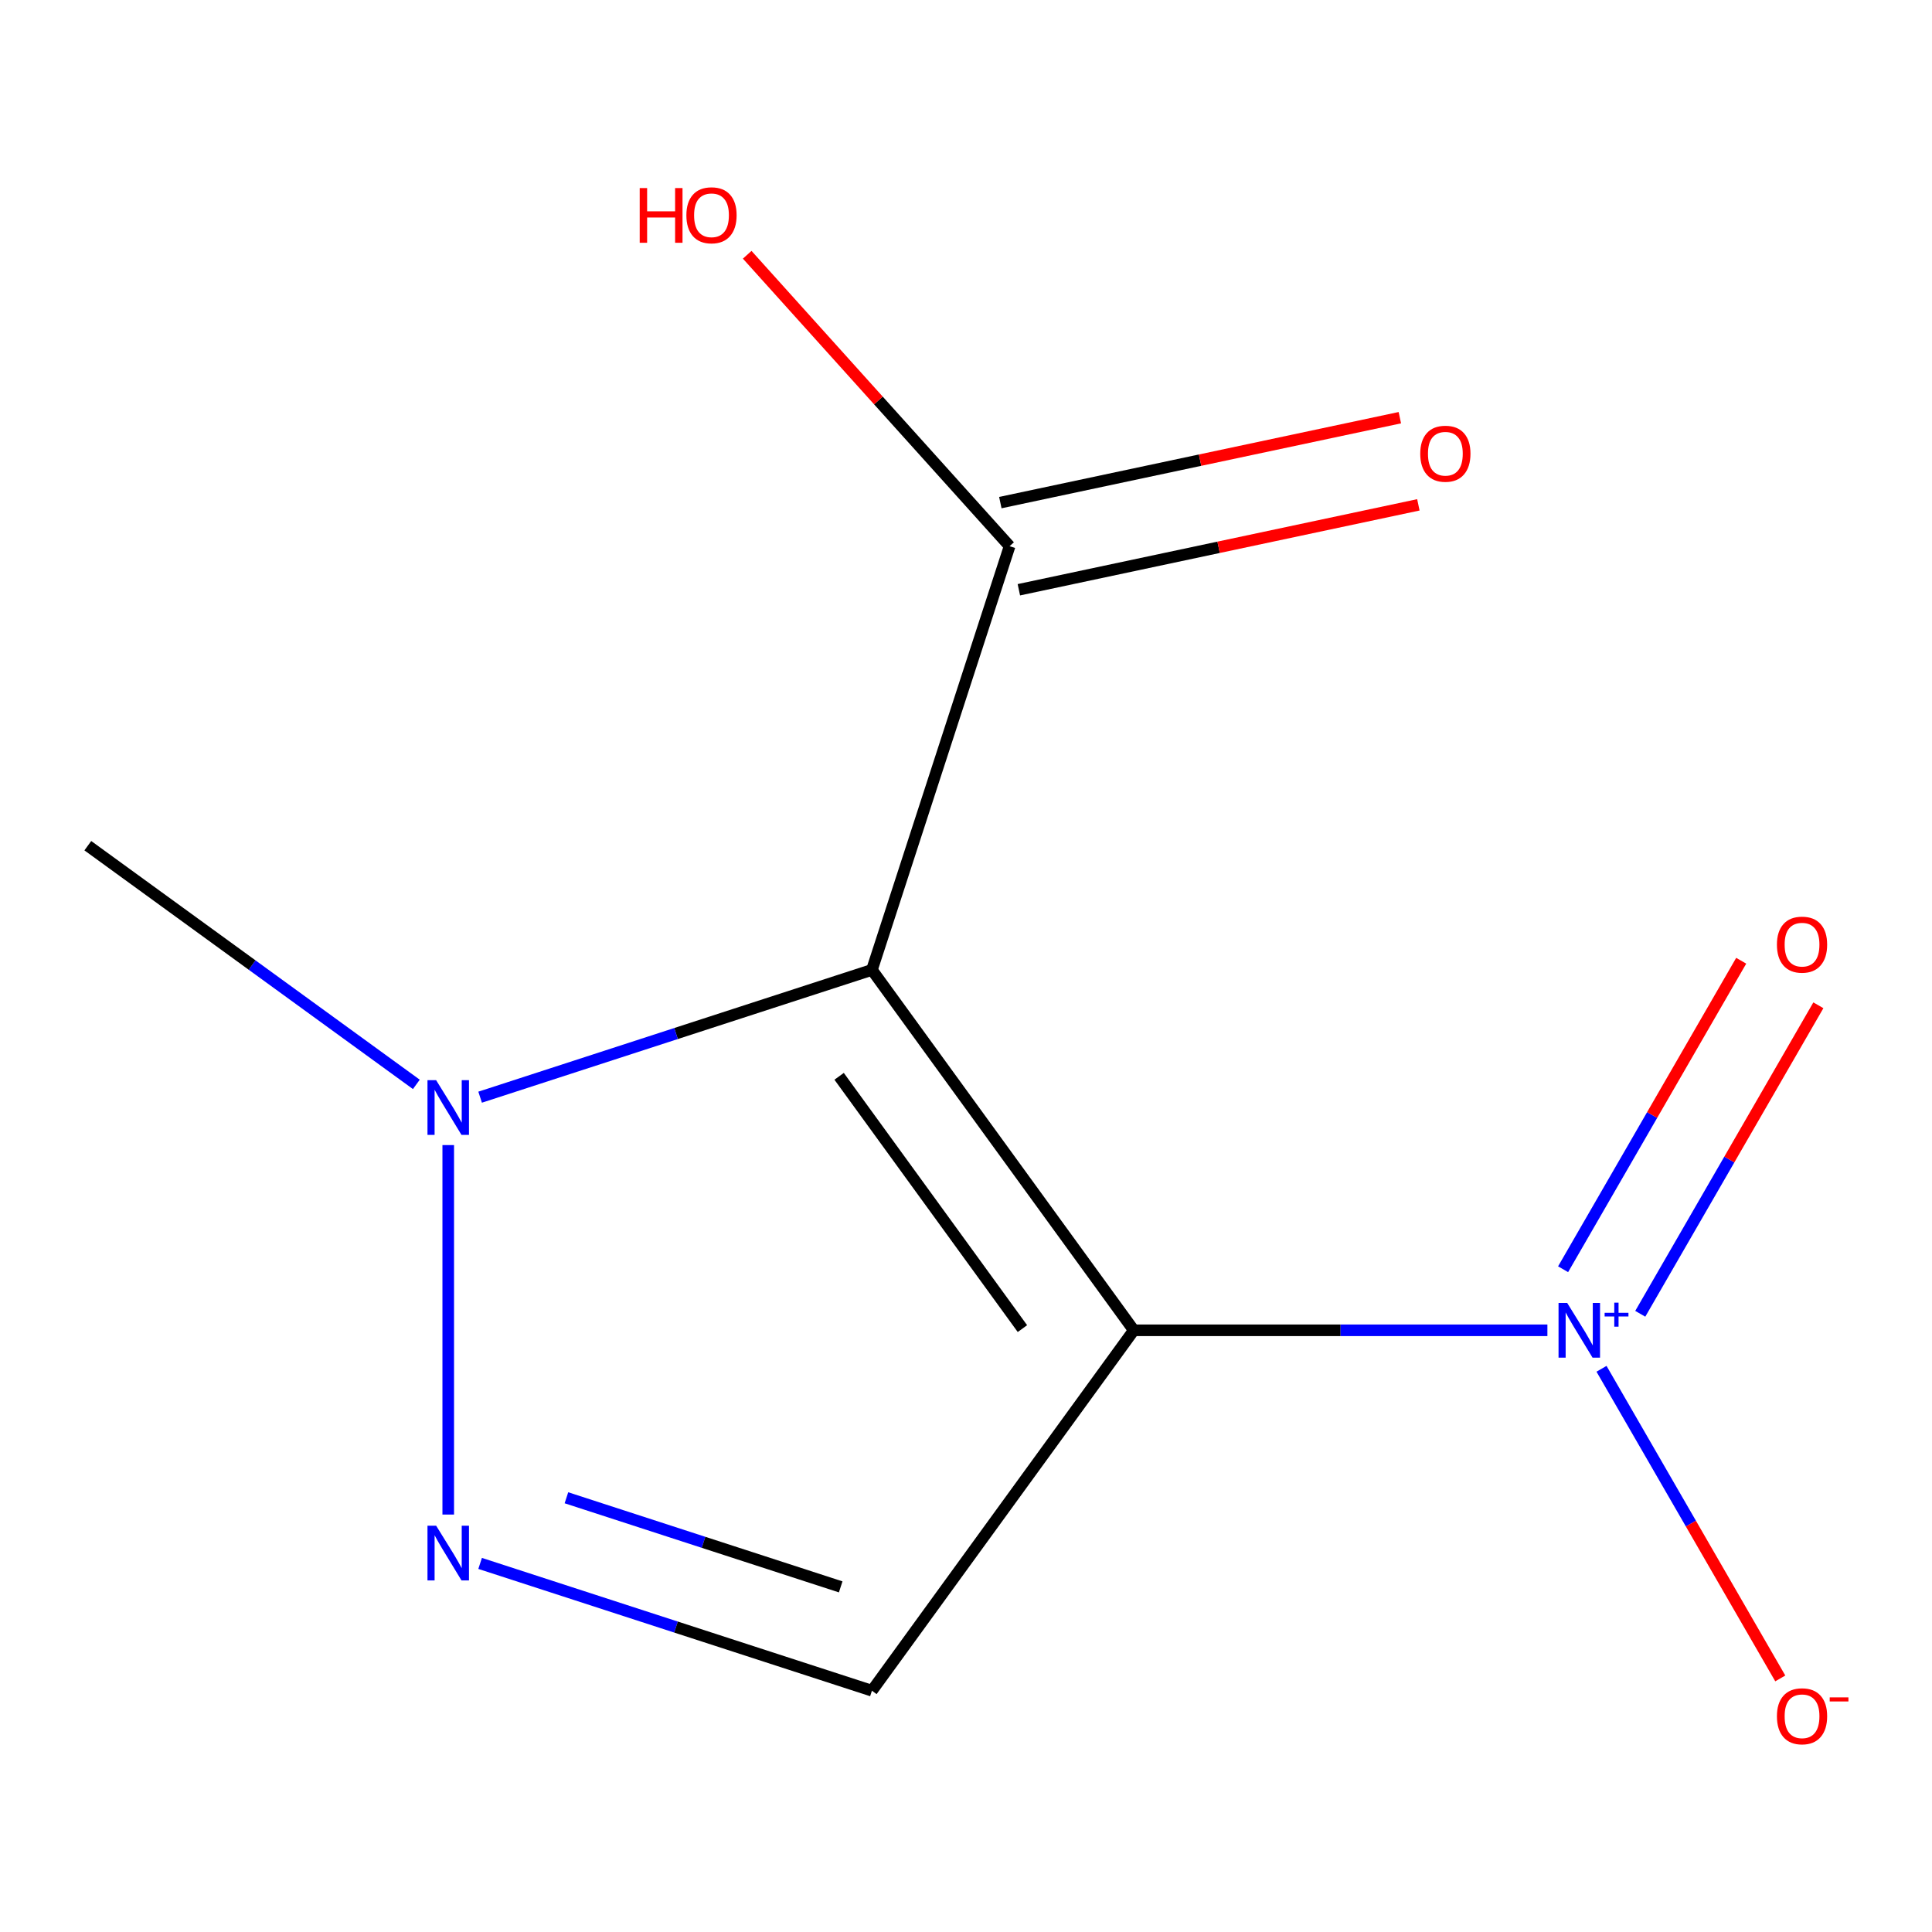 <?xml version='1.0' encoding='iso-8859-1'?>
<svg version='1.1' baseProfile='full'
              xmlns='http://www.w3.org/2000/svg'
                      xmlns:rdkit='http://www.rdkit.org/xml'
                      xmlns:xlink='http://www.w3.org/1999/xlink'
                  xml:space='preserve'
width='1000px' height='1000px' viewBox='0 0 1000 1000'>
<!-- END OF HEADER -->
<rect style='opacity:1.0;fill:#FFFFFF;stroke:none' width='1000' height='1000' x='0' y='0'> </rect>
<path class='bond-0' d='M 586.847,688.56 L 451.31,502.009' style='fill:none;fill-rule:evenodd;stroke:#000000;stroke-width:6px;stroke-linecap:butt;stroke-linejoin:miter;stroke-opacity:1' />
<path class='bond-0' d='M 529.206,687.685 L 434.33,557.099' style='fill:none;fill-rule:evenodd;stroke:#000000;stroke-width:6px;stroke-linecap:butt;stroke-linejoin:miter;stroke-opacity:1' />
<path class='bond-2' d='M 586.847,688.56 L 451.31,875.111' style='fill:none;fill-rule:evenodd;stroke:#000000;stroke-width:6px;stroke-linecap:butt;stroke-linejoin:miter;stroke-opacity:1' />
<path class='bond-11' d='M 586.847,688.56 L 693.889,688.56' style='fill:none;fill-rule:evenodd;stroke:#000000;stroke-width:6px;stroke-linecap:butt;stroke-linejoin:miter;stroke-opacity:1' />
<path class='bond-11' d='M 693.889,688.56 L 800.932,688.56' style='fill:none;fill-rule:evenodd;stroke:#0000FF;stroke-width:6px;stroke-linecap:butt;stroke-linejoin:miter;stroke-opacity:1' />
<path class='bond-3' d='M 451.31,502.009 L 349.91,534.956' style='fill:none;fill-rule:evenodd;stroke:#000000;stroke-width:6px;stroke-linecap:butt;stroke-linejoin:miter;stroke-opacity:1' />
<path class='bond-3' d='M 349.91,534.956 L 248.51,567.902' style='fill:none;fill-rule:evenodd;stroke:#0000FF;stroke-width:6px;stroke-linecap:butt;stroke-linejoin:miter;stroke-opacity:1' />
<path class='bond-4' d='M 451.31,502.009 L 522.566,282.705' style='fill:none;fill-rule:evenodd;stroke:#000000;stroke-width:6px;stroke-linecap:butt;stroke-linejoin:miter;stroke-opacity:1' />
<path class='bond-1' d='M 248.51,809.218 L 349.91,842.164' style='fill:none;fill-rule:evenodd;stroke:#0000FF;stroke-width:6px;stroke-linecap:butt;stroke-linejoin:miter;stroke-opacity:1' />
<path class='bond-1' d='M 349.91,842.164 L 451.31,875.111' style='fill:none;fill-rule:evenodd;stroke:#000000;stroke-width:6px;stroke-linecap:butt;stroke-linejoin:miter;stroke-opacity:1' />
<path class='bond-1' d='M 293.181,775.241 L 364.161,798.304' style='fill:none;fill-rule:evenodd;stroke:#0000FF;stroke-width:6px;stroke-linecap:butt;stroke-linejoin:miter;stroke-opacity:1' />
<path class='bond-1' d='M 364.161,798.304 L 435.141,821.366' style='fill:none;fill-rule:evenodd;stroke:#000000;stroke-width:6px;stroke-linecap:butt;stroke-linejoin:miter;stroke-opacity:1' />
<path class='bond-8' d='M 232.006,783.93 L 232.006,592.692' style='fill:none;fill-rule:evenodd;stroke:#0000FF;stroke-width:6px;stroke-linecap:butt;stroke-linejoin:miter;stroke-opacity:1' />
<path class='bond-7' d='M 215.501,561.274 L 130.478,499.501' style='fill:none;fill-rule:evenodd;stroke:#0000FF;stroke-width:6px;stroke-linecap:butt;stroke-linejoin:miter;stroke-opacity:1' />
<path class='bond-7' d='M 130.478,499.501 L 45.455,437.728' style='fill:none;fill-rule:evenodd;stroke:#000000;stroke-width:6px;stroke-linecap:butt;stroke-linejoin:miter;stroke-opacity:1' />
<path class='bond-5' d='M 527.36,305.26 L 630.753,283.283' style='fill:none;fill-rule:evenodd;stroke:#000000;stroke-width:6px;stroke-linecap:butt;stroke-linejoin:miter;stroke-opacity:1' />
<path class='bond-5' d='M 630.753,283.283 L 734.146,261.306' style='fill:none;fill-rule:evenodd;stroke:#FF0000;stroke-width:6px;stroke-linecap:butt;stroke-linejoin:miter;stroke-opacity:1' />
<path class='bond-5' d='M 517.771,260.15 L 621.165,238.173' style='fill:none;fill-rule:evenodd;stroke:#000000;stroke-width:6px;stroke-linecap:butt;stroke-linejoin:miter;stroke-opacity:1' />
<path class='bond-5' d='M 621.165,238.173 L 724.558,216.196' style='fill:none;fill-rule:evenodd;stroke:#FF0000;stroke-width:6px;stroke-linecap:butt;stroke-linejoin:miter;stroke-opacity:1' />
<path class='bond-6' d='M 522.566,282.705 L 454.659,207.287' style='fill:none;fill-rule:evenodd;stroke:#000000;stroke-width:6px;stroke-linecap:butt;stroke-linejoin:miter;stroke-opacity:1' />
<path class='bond-6' d='M 454.659,207.287 L 386.752,131.868' style='fill:none;fill-rule:evenodd;stroke:#FF0000;stroke-width:6px;stroke-linecap:butt;stroke-linejoin:miter;stroke-opacity:1' />
<path class='bond-9' d='M 828.94,708.485 L 875.204,788.616' style='fill:none;fill-rule:evenodd;stroke:#0000FF;stroke-width:6px;stroke-linecap:butt;stroke-linejoin:miter;stroke-opacity:1' />
<path class='bond-9' d='M 875.204,788.616 L 921.468,868.747' style='fill:none;fill-rule:evenodd;stroke:#FF0000;stroke-width:6px;stroke-linecap:butt;stroke-linejoin:miter;stroke-opacity:1' />
<path class='bond-10' d='M 848.996,680.016 L 895.091,600.177' style='fill:none;fill-rule:evenodd;stroke:#0000FF;stroke-width:6px;stroke-linecap:butt;stroke-linejoin:miter;stroke-opacity:1' />
<path class='bond-10' d='M 895.091,600.177 L 941.186,520.338' style='fill:none;fill-rule:evenodd;stroke:#FF0000;stroke-width:6px;stroke-linecap:butt;stroke-linejoin:miter;stroke-opacity:1' />
<path class='bond-10' d='M 809.056,656.957 L 855.151,577.118' style='fill:none;fill-rule:evenodd;stroke:#0000FF;stroke-width:6px;stroke-linecap:butt;stroke-linejoin:miter;stroke-opacity:1' />
<path class='bond-10' d='M 855.151,577.118 L 901.246,497.279' style='fill:none;fill-rule:evenodd;stroke:#FF0000;stroke-width:6px;stroke-linecap:butt;stroke-linejoin:miter;stroke-opacity:1' />
<path  class='atom-2' d='M 225.746 789.695
L 235.026 804.695
Q 235.946 806.175, 237.426 808.855
Q 238.906 811.535, 238.986 811.695
L 238.986 789.695
L 242.746 789.695
L 242.746 818.015
L 238.866 818.015
L 228.906 801.615
Q 227.746 799.695, 226.506 797.495
Q 225.306 795.295, 224.946 794.615
L 224.946 818.015
L 221.266 818.015
L 221.266 789.695
L 225.746 789.695
' fill='#0000FF'/>
<path  class='atom-4' d='M 225.746 559.105
L 235.026 574.105
Q 235.946 575.585, 237.426 578.265
Q 238.906 580.945, 238.986 581.105
L 238.986 559.105
L 242.746 559.105
L 242.746 587.425
L 238.866 587.425
L 228.906 571.025
Q 227.746 569.105, 226.506 566.905
Q 225.306 564.705, 224.946 564.025
L 224.946 587.425
L 221.266 587.425
L 221.266 559.105
L 225.746 559.105
' fill='#0000FF'/>
<path  class='atom-6' d='M 735.117 234.843
Q 735.117 228.043, 738.477 224.243
Q 741.837 220.443, 748.117 220.443
Q 754.397 220.443, 757.757 224.243
Q 761.117 228.043, 761.117 234.843
Q 761.117 241.723, 757.717 245.643
Q 754.317 249.523, 748.117 249.523
Q 741.877 249.523, 738.477 245.643
Q 735.117 241.763, 735.117 234.843
M 748.117 246.323
Q 752.437 246.323, 754.757 243.443
Q 757.117 240.523, 757.117 234.843
Q 757.117 229.283, 754.757 226.483
Q 752.437 223.643, 748.117 223.643
Q 743.797 223.643, 741.437 226.443
Q 739.117 229.243, 739.117 234.843
Q 739.117 240.563, 741.437 243.443
Q 743.797 246.323, 748.117 246.323
' fill='#FF0000'/>
<path  class='atom-7' d='M 331.111 97.344
L 334.951 97.344
L 334.951 109.383
L 349.431 109.383
L 349.431 97.344
L 353.271 97.344
L 353.271 125.663
L 349.431 125.663
L 349.431 112.583
L 334.951 112.583
L 334.951 125.663
L 331.111 125.663
L 331.111 97.344
' fill='#FF0000'/>
<path  class='atom-7' d='M 355.271 111.423
Q 355.271 104.623, 358.631 100.823
Q 361.991 97.023, 368.271 97.023
Q 374.551 97.023, 377.911 100.823
Q 381.271 104.623, 381.271 111.423
Q 381.271 118.303, 377.871 122.223
Q 374.471 126.103, 368.271 126.103
Q 362.031 126.103, 358.631 122.223
Q 355.271 118.343, 355.271 111.423
M 368.271 122.903
Q 372.591 122.903, 374.911 120.023
Q 377.271 117.103, 377.271 111.423
Q 377.271 105.863, 374.911 103.063
Q 372.591 100.223, 368.271 100.223
Q 363.951 100.223, 361.591 103.023
Q 359.271 105.823, 359.271 111.423
Q 359.271 117.143, 361.591 120.023
Q 363.951 122.903, 368.271 122.903
' fill='#FF0000'/>
<path  class='atom-9' d='M 811.177 674.4
L 820.457 689.4
Q 821.377 690.88, 822.857 693.56
Q 824.337 696.24, 824.417 696.4
L 824.417 674.4
L 828.177 674.4
L 828.177 702.72
L 824.297 702.72
L 814.337 686.32
Q 813.177 684.4, 811.937 682.2
Q 810.737 680, 810.377 679.32
L 810.377 702.72
L 806.697 702.72
L 806.697 674.4
L 811.177 674.4
' fill='#0000FF'/>
<path  class='atom-9' d='M 830.553 679.505
L 835.542 679.505
L 835.542 674.251
L 837.76 674.251
L 837.76 679.505
L 842.881 679.505
L 842.881 681.406
L 837.76 681.406
L 837.76 686.686
L 835.542 686.686
L 835.542 681.406
L 830.553 681.406
L 830.553 679.505
' fill='#0000FF'/>
<path  class='atom-10' d='M 919.732 888.337
Q 919.732 881.537, 923.092 877.737
Q 926.452 873.937, 932.732 873.937
Q 939.012 873.937, 942.372 877.737
Q 945.732 881.537, 945.732 888.337
Q 945.732 895.217, 942.332 899.137
Q 938.932 903.017, 932.732 903.017
Q 926.492 903.017, 923.092 899.137
Q 919.732 895.257, 919.732 888.337
M 932.732 899.817
Q 937.052 899.817, 939.372 896.937
Q 941.732 894.017, 941.732 888.337
Q 941.732 882.777, 939.372 879.977
Q 937.052 877.137, 932.732 877.137
Q 928.412 877.137, 926.052 879.937
Q 923.732 882.737, 923.732 888.337
Q 923.732 894.057, 926.052 896.937
Q 928.412 899.817, 932.732 899.817
' fill='#FF0000'/>
<path  class='atom-10' d='M 947.052 878.559
L 956.74 878.559
L 956.74 880.671
L 947.052 880.671
L 947.052 878.559
' fill='#FF0000'/>
<path  class='atom-11' d='M 919.732 488.943
Q 919.732 482.143, 923.092 478.343
Q 926.452 474.543, 932.732 474.543
Q 939.012 474.543, 942.372 478.343
Q 945.732 482.143, 945.732 488.943
Q 945.732 495.823, 942.332 499.743
Q 938.932 503.623, 932.732 503.623
Q 926.492 503.623, 923.092 499.743
Q 919.732 495.863, 919.732 488.943
M 932.732 500.423
Q 937.052 500.423, 939.372 497.543
Q 941.732 494.623, 941.732 488.943
Q 941.732 483.383, 939.372 480.583
Q 937.052 477.743, 932.732 477.743
Q 928.412 477.743, 926.052 480.543
Q 923.732 483.343, 923.732 488.943
Q 923.732 494.663, 926.052 497.543
Q 928.412 500.423, 932.732 500.423
' fill='#FF0000'/>
</svg>
